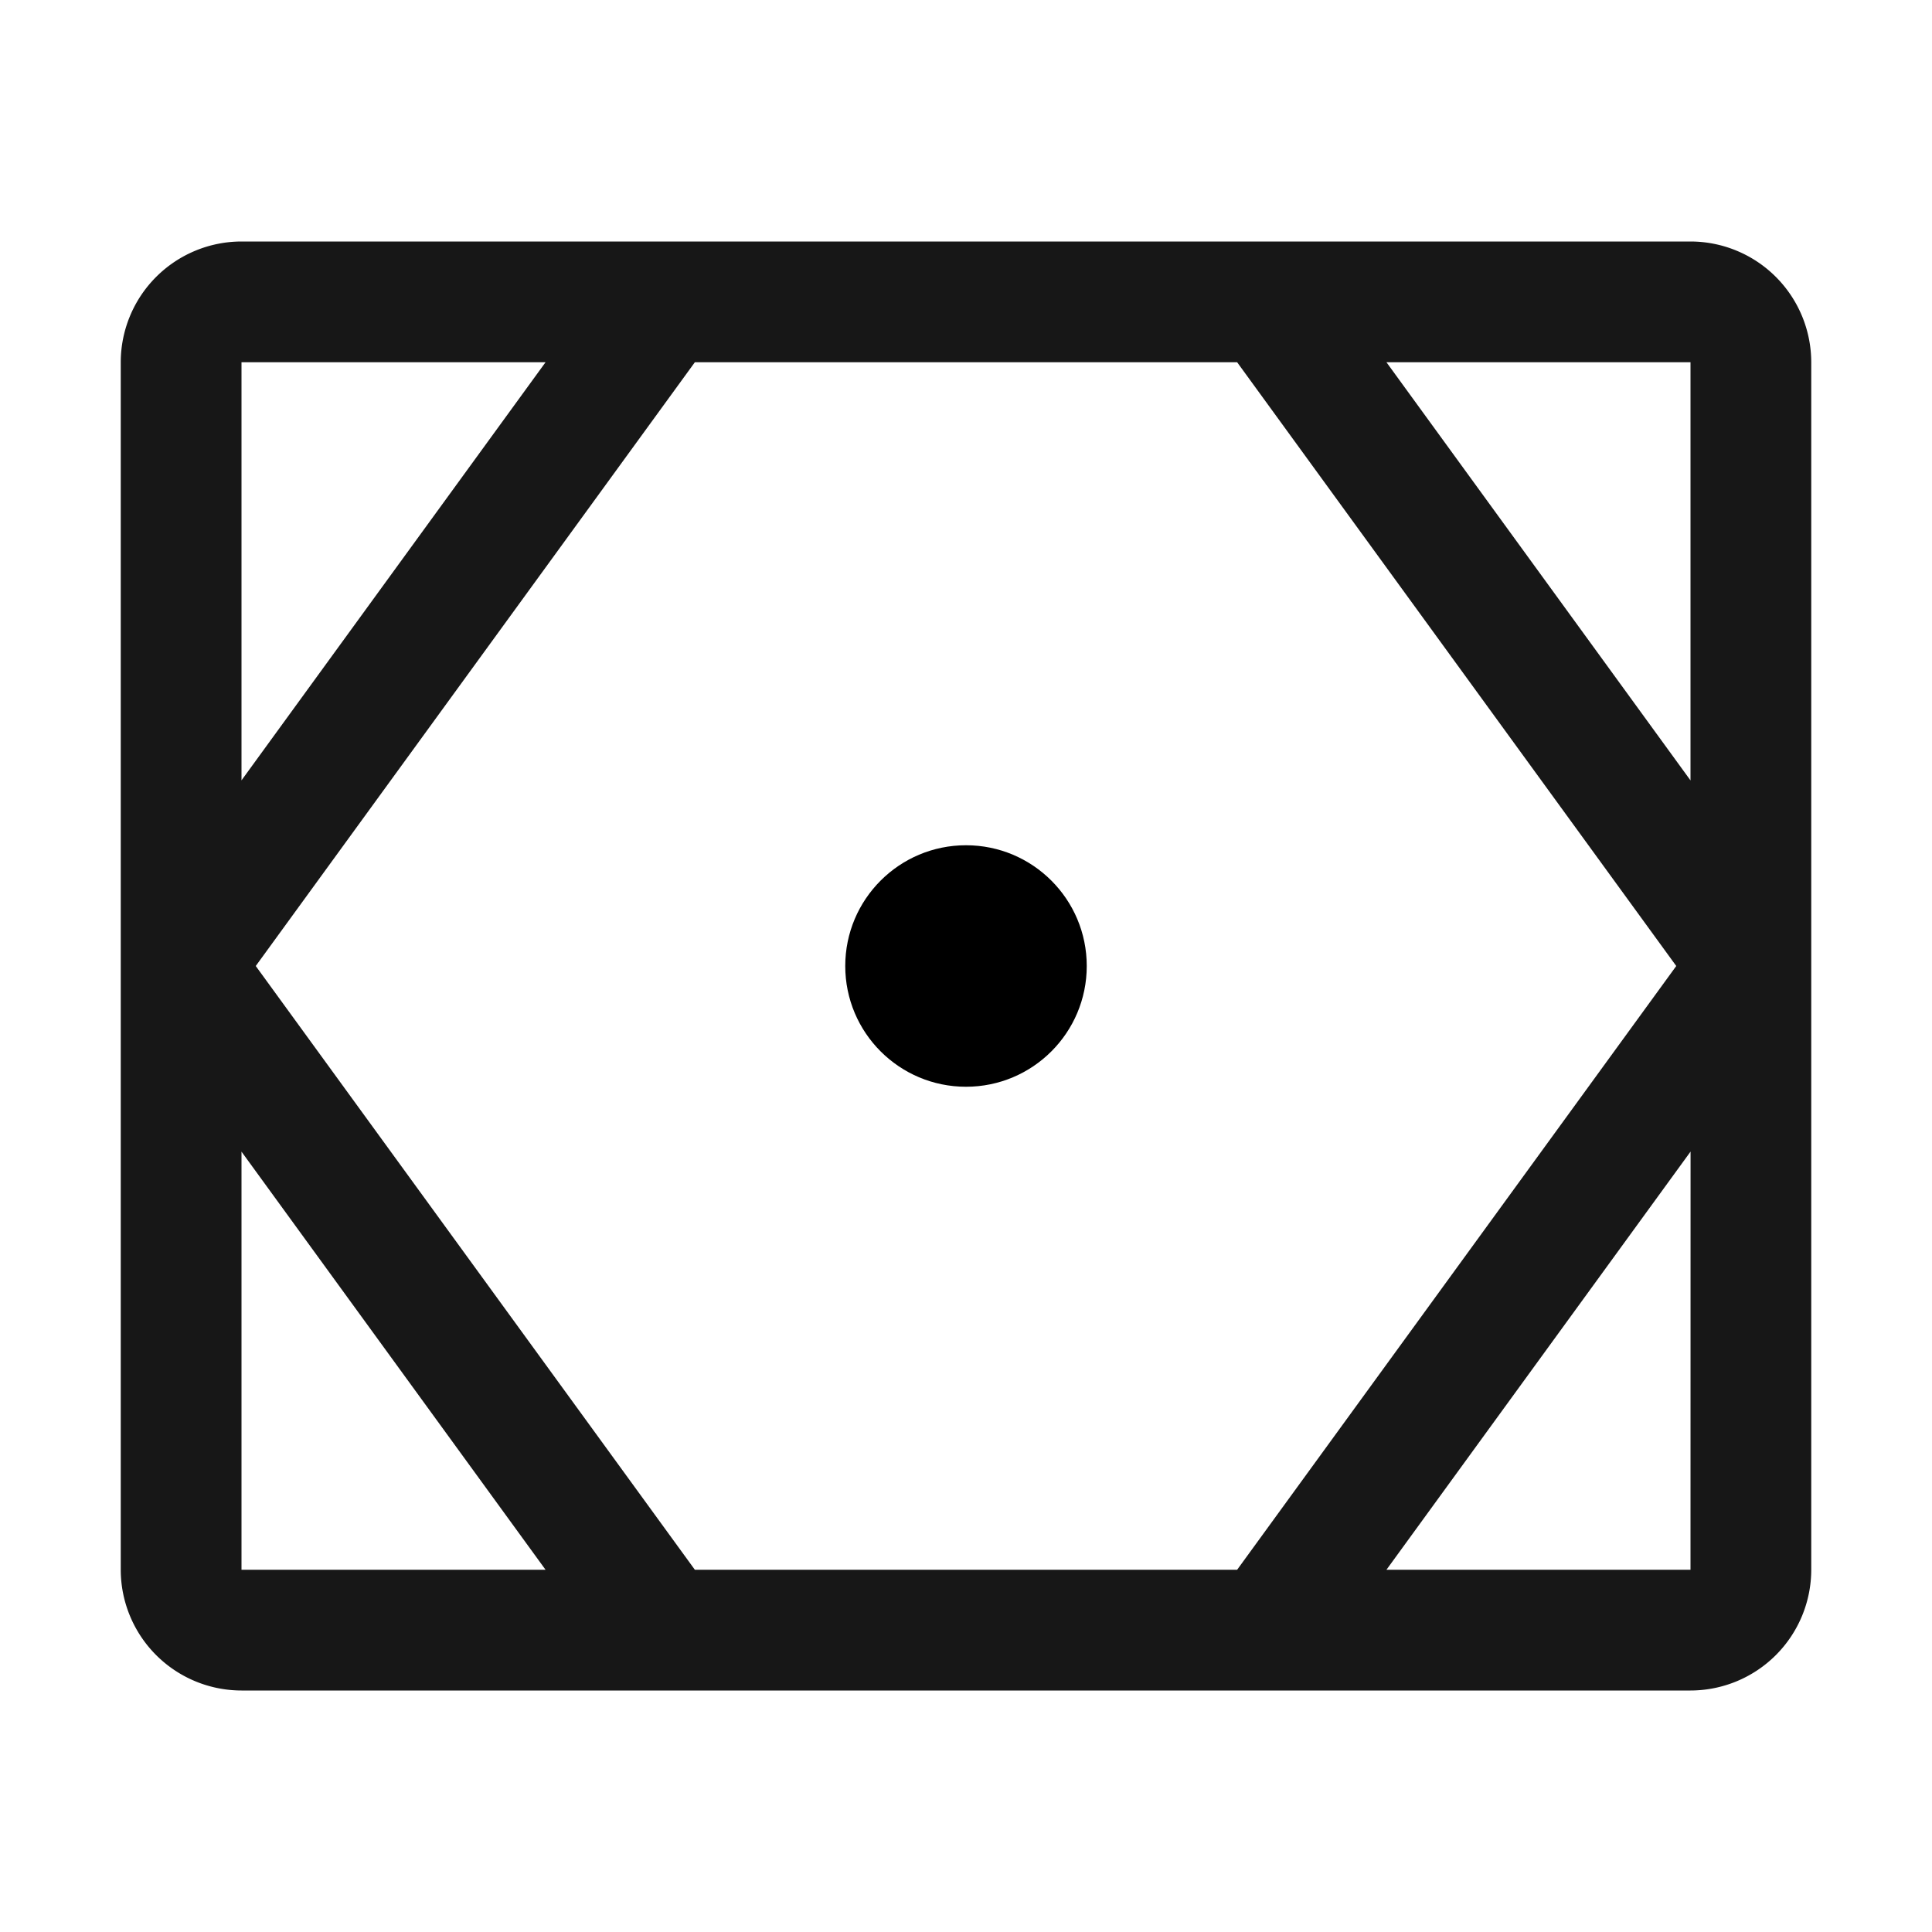 <?xml version="1.0" encoding="utf-8"?>
<svg width="800px" height="800px" viewBox="0 0 32 32" id="Layer_1" data-name="Layer 1" xmlns="http://www.w3.org/2000/svg">
  <defs>
    <style>
      .cls-1 {
        fill: #171717;
      }

      .cls-2 {
        fill: none;
      }
    </style>
  </defs>
  <circle cx="16" cy="16" r="2"/>
  <path class="cls-1" d="M30,6a2.002,2.002,0,0,0-2-2H4A2.002,2.002,0,0,0,2,6V26a2.002,2.002,0,0,0,2,2H28a2.002,2.002,0,0,0,2-2Zm-2,6.926L22.964,6H28ZM27.764,16,20.491,26H11.509L4.236,16,11.509,6h8.982ZM9.036,6,4,12.925V6ZM4,19.075,9.036,26H4ZM22.964,26l5.037-6.926L28,26Z" transform="translate(0 0)"/>
  <rect id="_Transparent_Rectangle_" data-name="&lt;Transparent Rectangle&gt;" class="cls-2" width="32" height="32" transform="translate(32 32) rotate(-180)"/>
</svg>